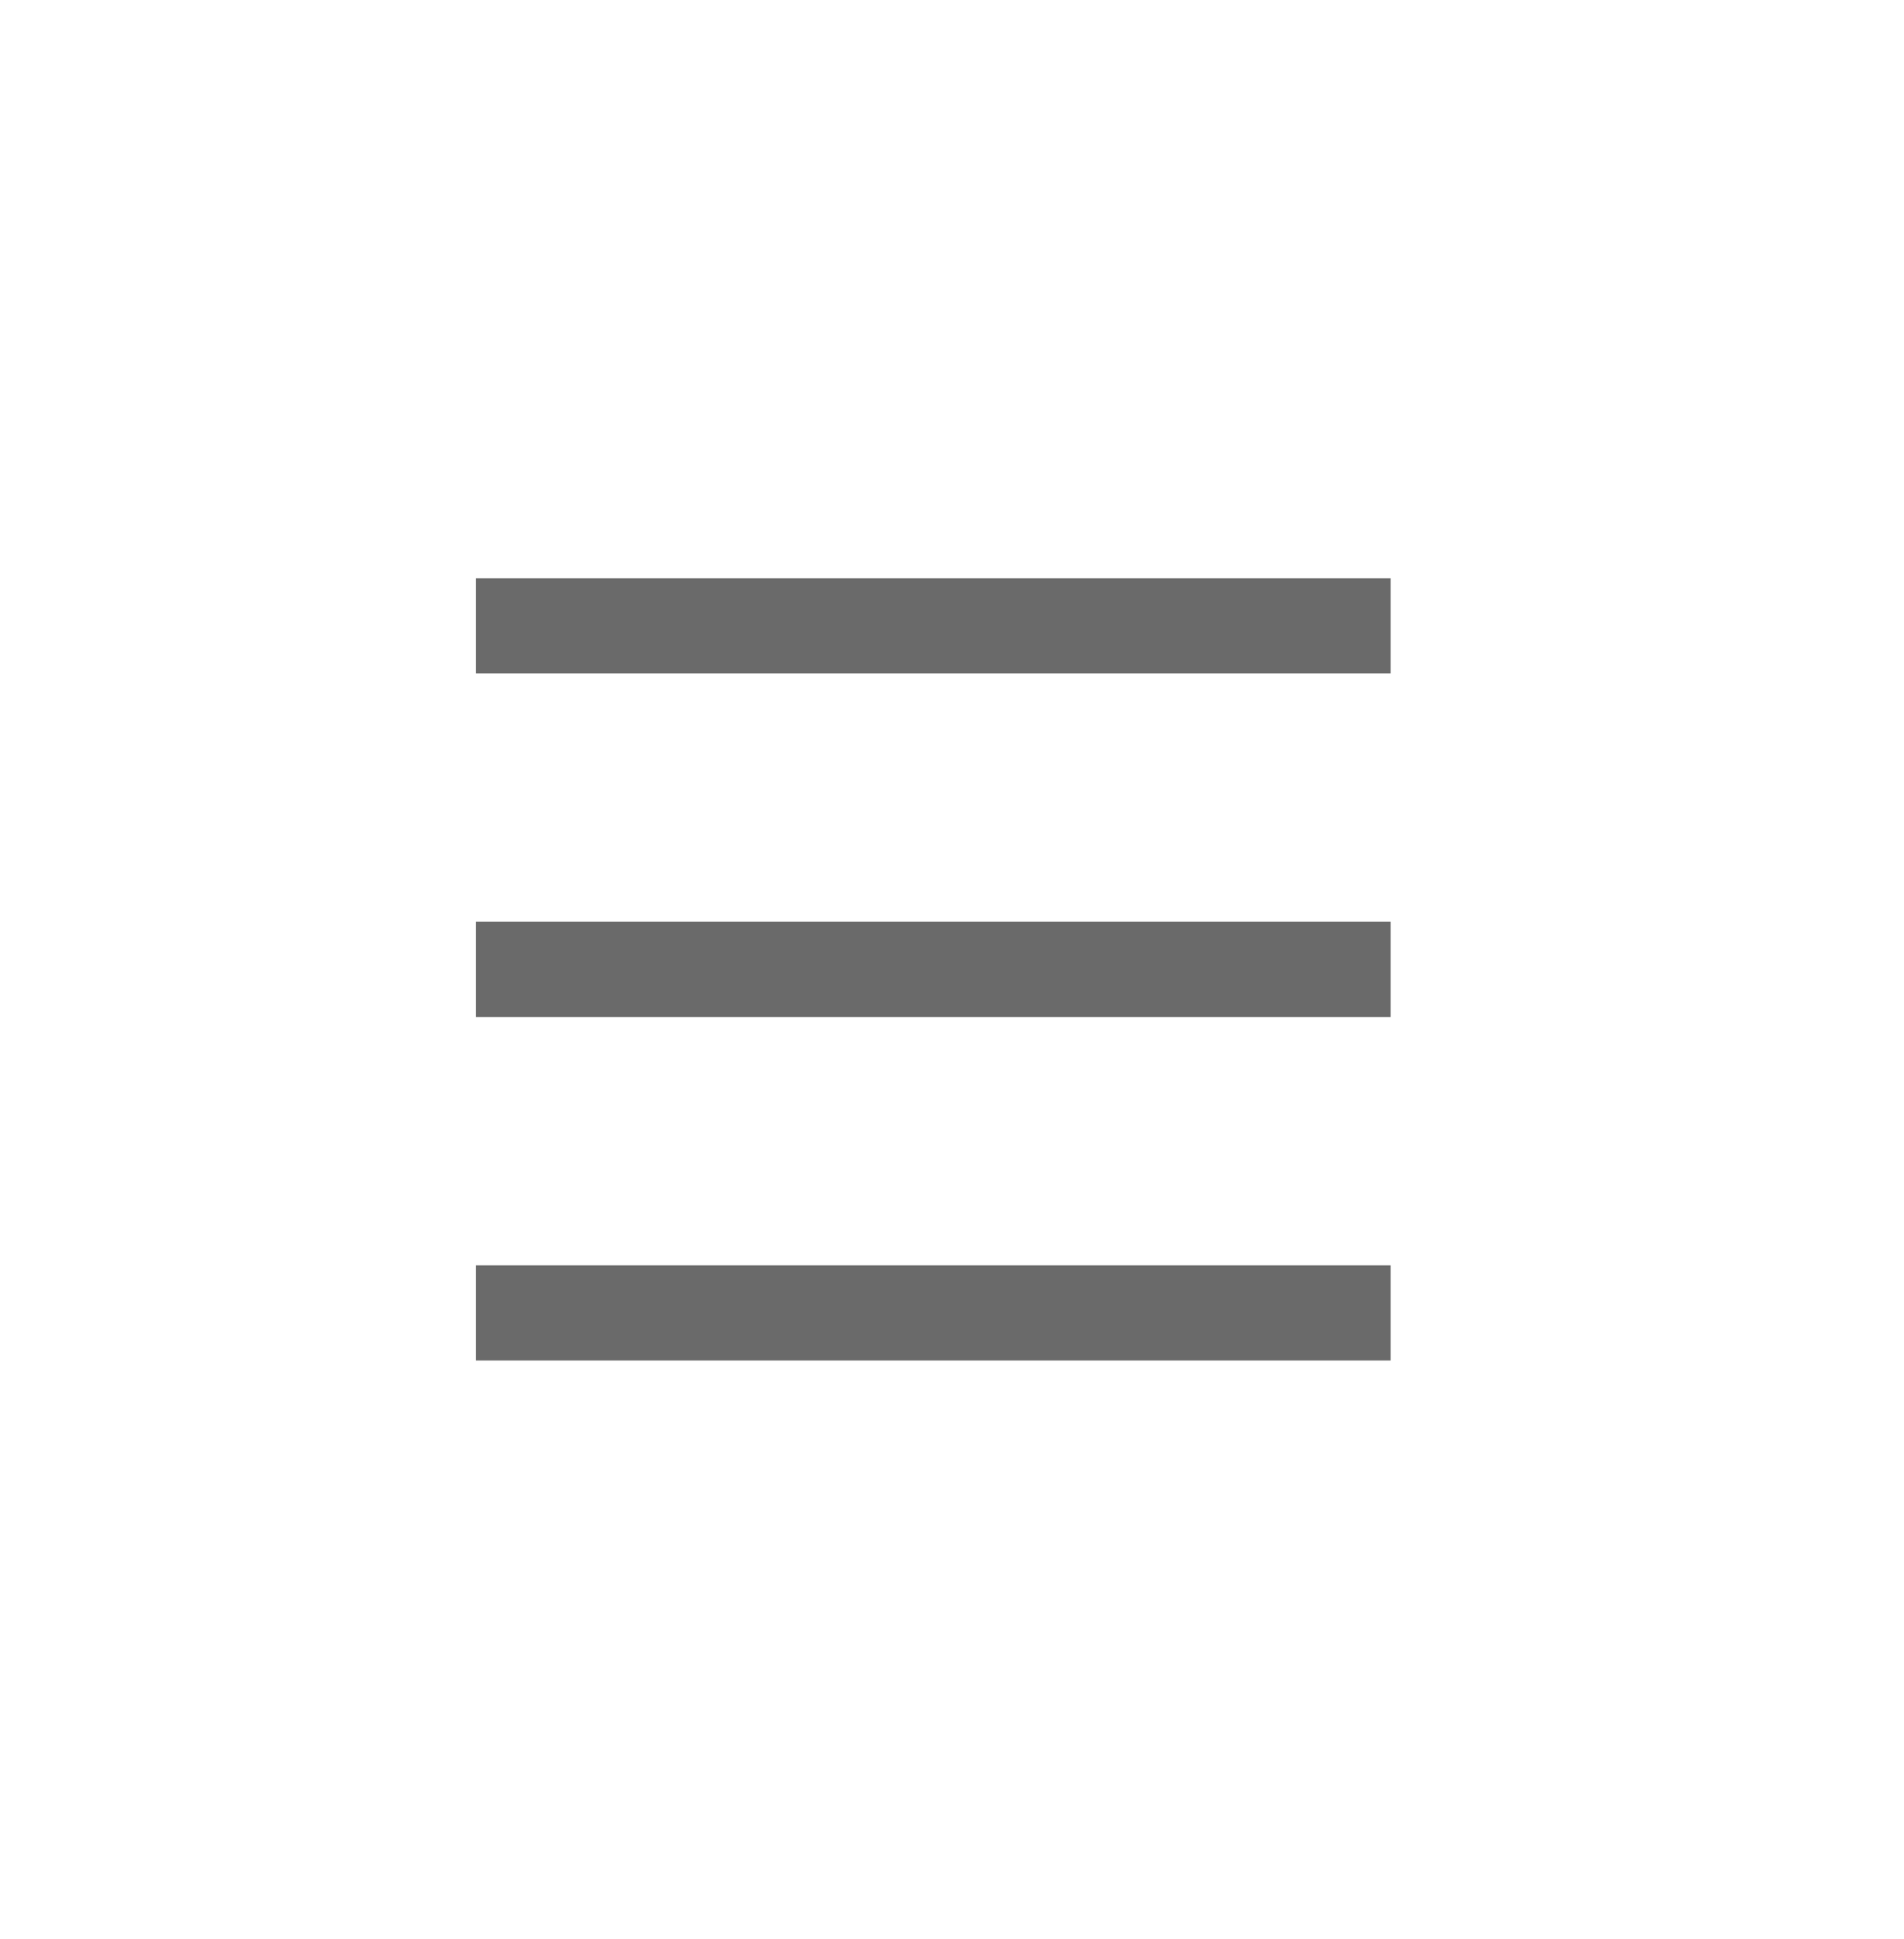 <?xml version="1.0" encoding="utf-8"?>
<!-- Generator: Adobe Illustrator 19.2.1, SVG Export Plug-In . SVG Version: 6.00 Build 0)  -->
<svg version="1.1" id="Layer_1" xmlns="http://www.w3.org/2000/svg" xmlns:xlink="http://www.w3.org/1999/xlink" x="0px" y="0px"
	 viewBox="0 0 56 57" style="enable-background:new 0 0 56 57;" xml:space="preserve">
<style type="text/css">
	.st0{fill:#6A6A6A;}
</style>
<rect x="14" y="17" class="st0" width="26.9" height="2.8"/>
<rect x="14" y="27.1" class="st0" width="26.9" height="2.8"/>
<rect x="14" y="37.2" class="st0" width="26.9" height="2.8"/>
</svg>
